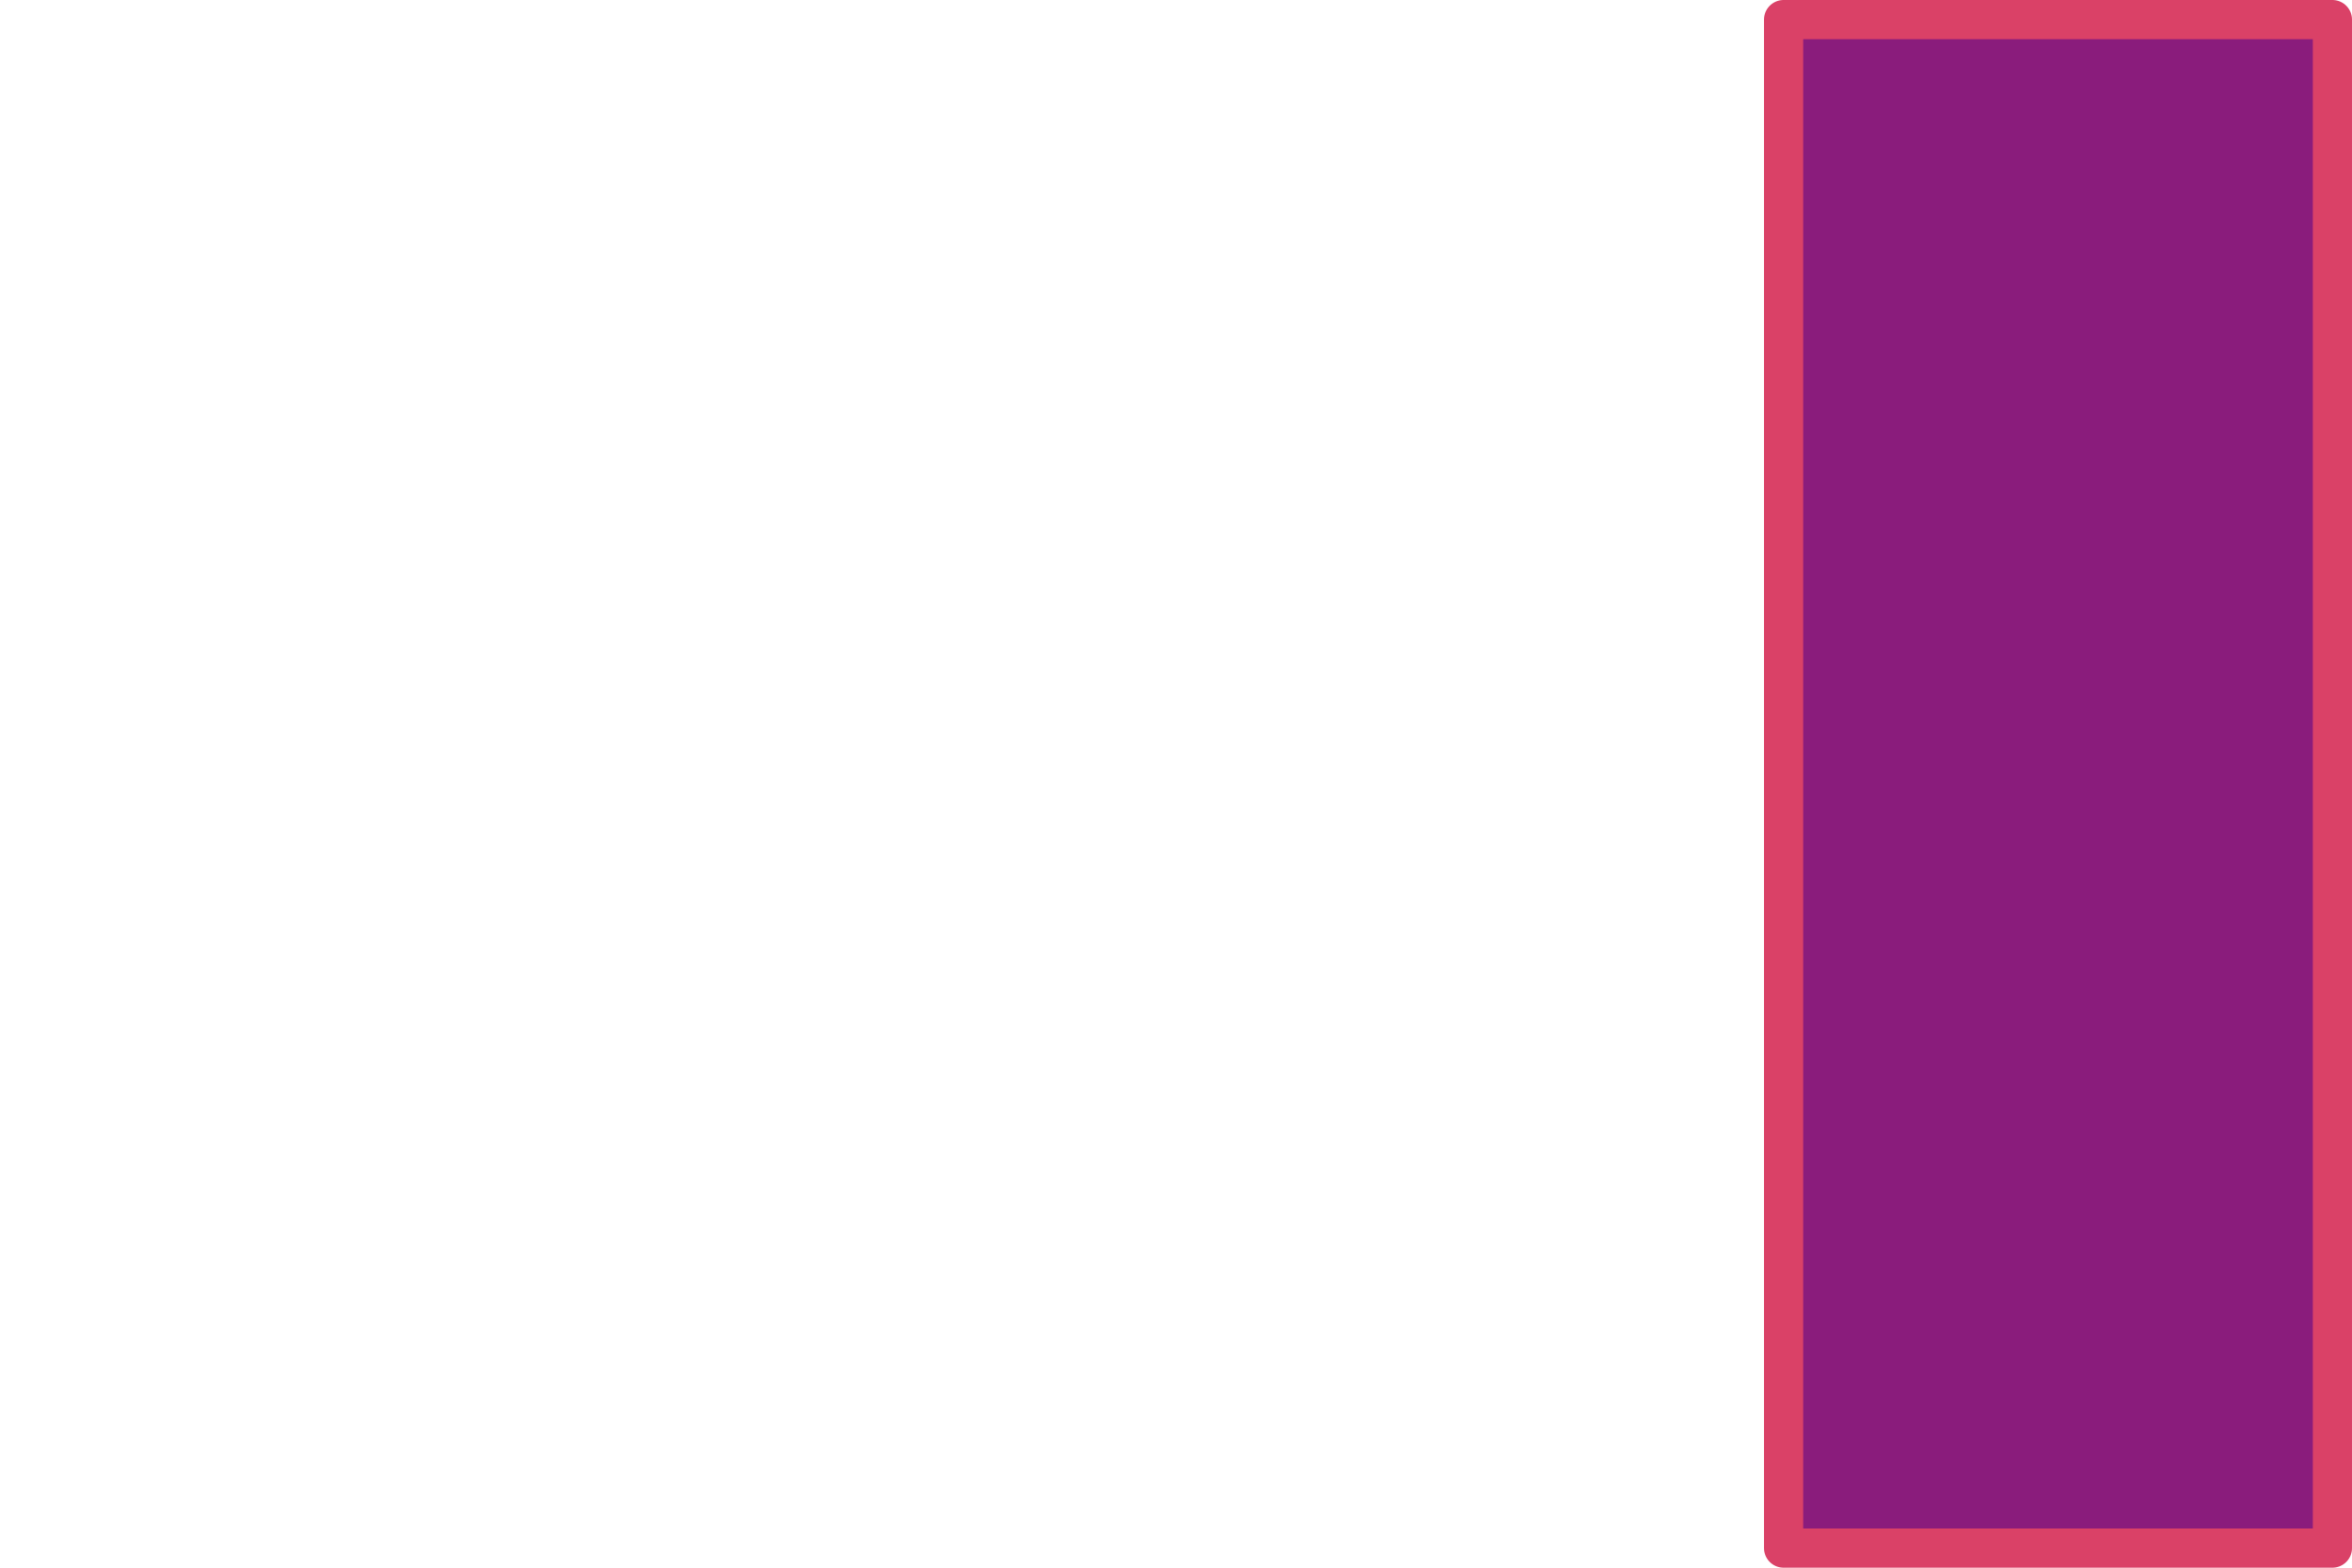 ﻿<?xml version="1.0" encoding="UTF-8" standalone="no"?><svg width="600" height="400" viewBox="0 0 600 400" version="1.1" xmlns="http://www.w3.org/2000/svg" xmlns:svg="http://www.w3.org/2000/svg" stroke="rgb(218,65,103)" stroke-width="10" stroke-linecap="round" stroke-linejoin="round" fill="rgb(138,28,124)" style="background:rgb(31,3,34);"><rect width="140" height="390" x="455" y="5" /></svg>
